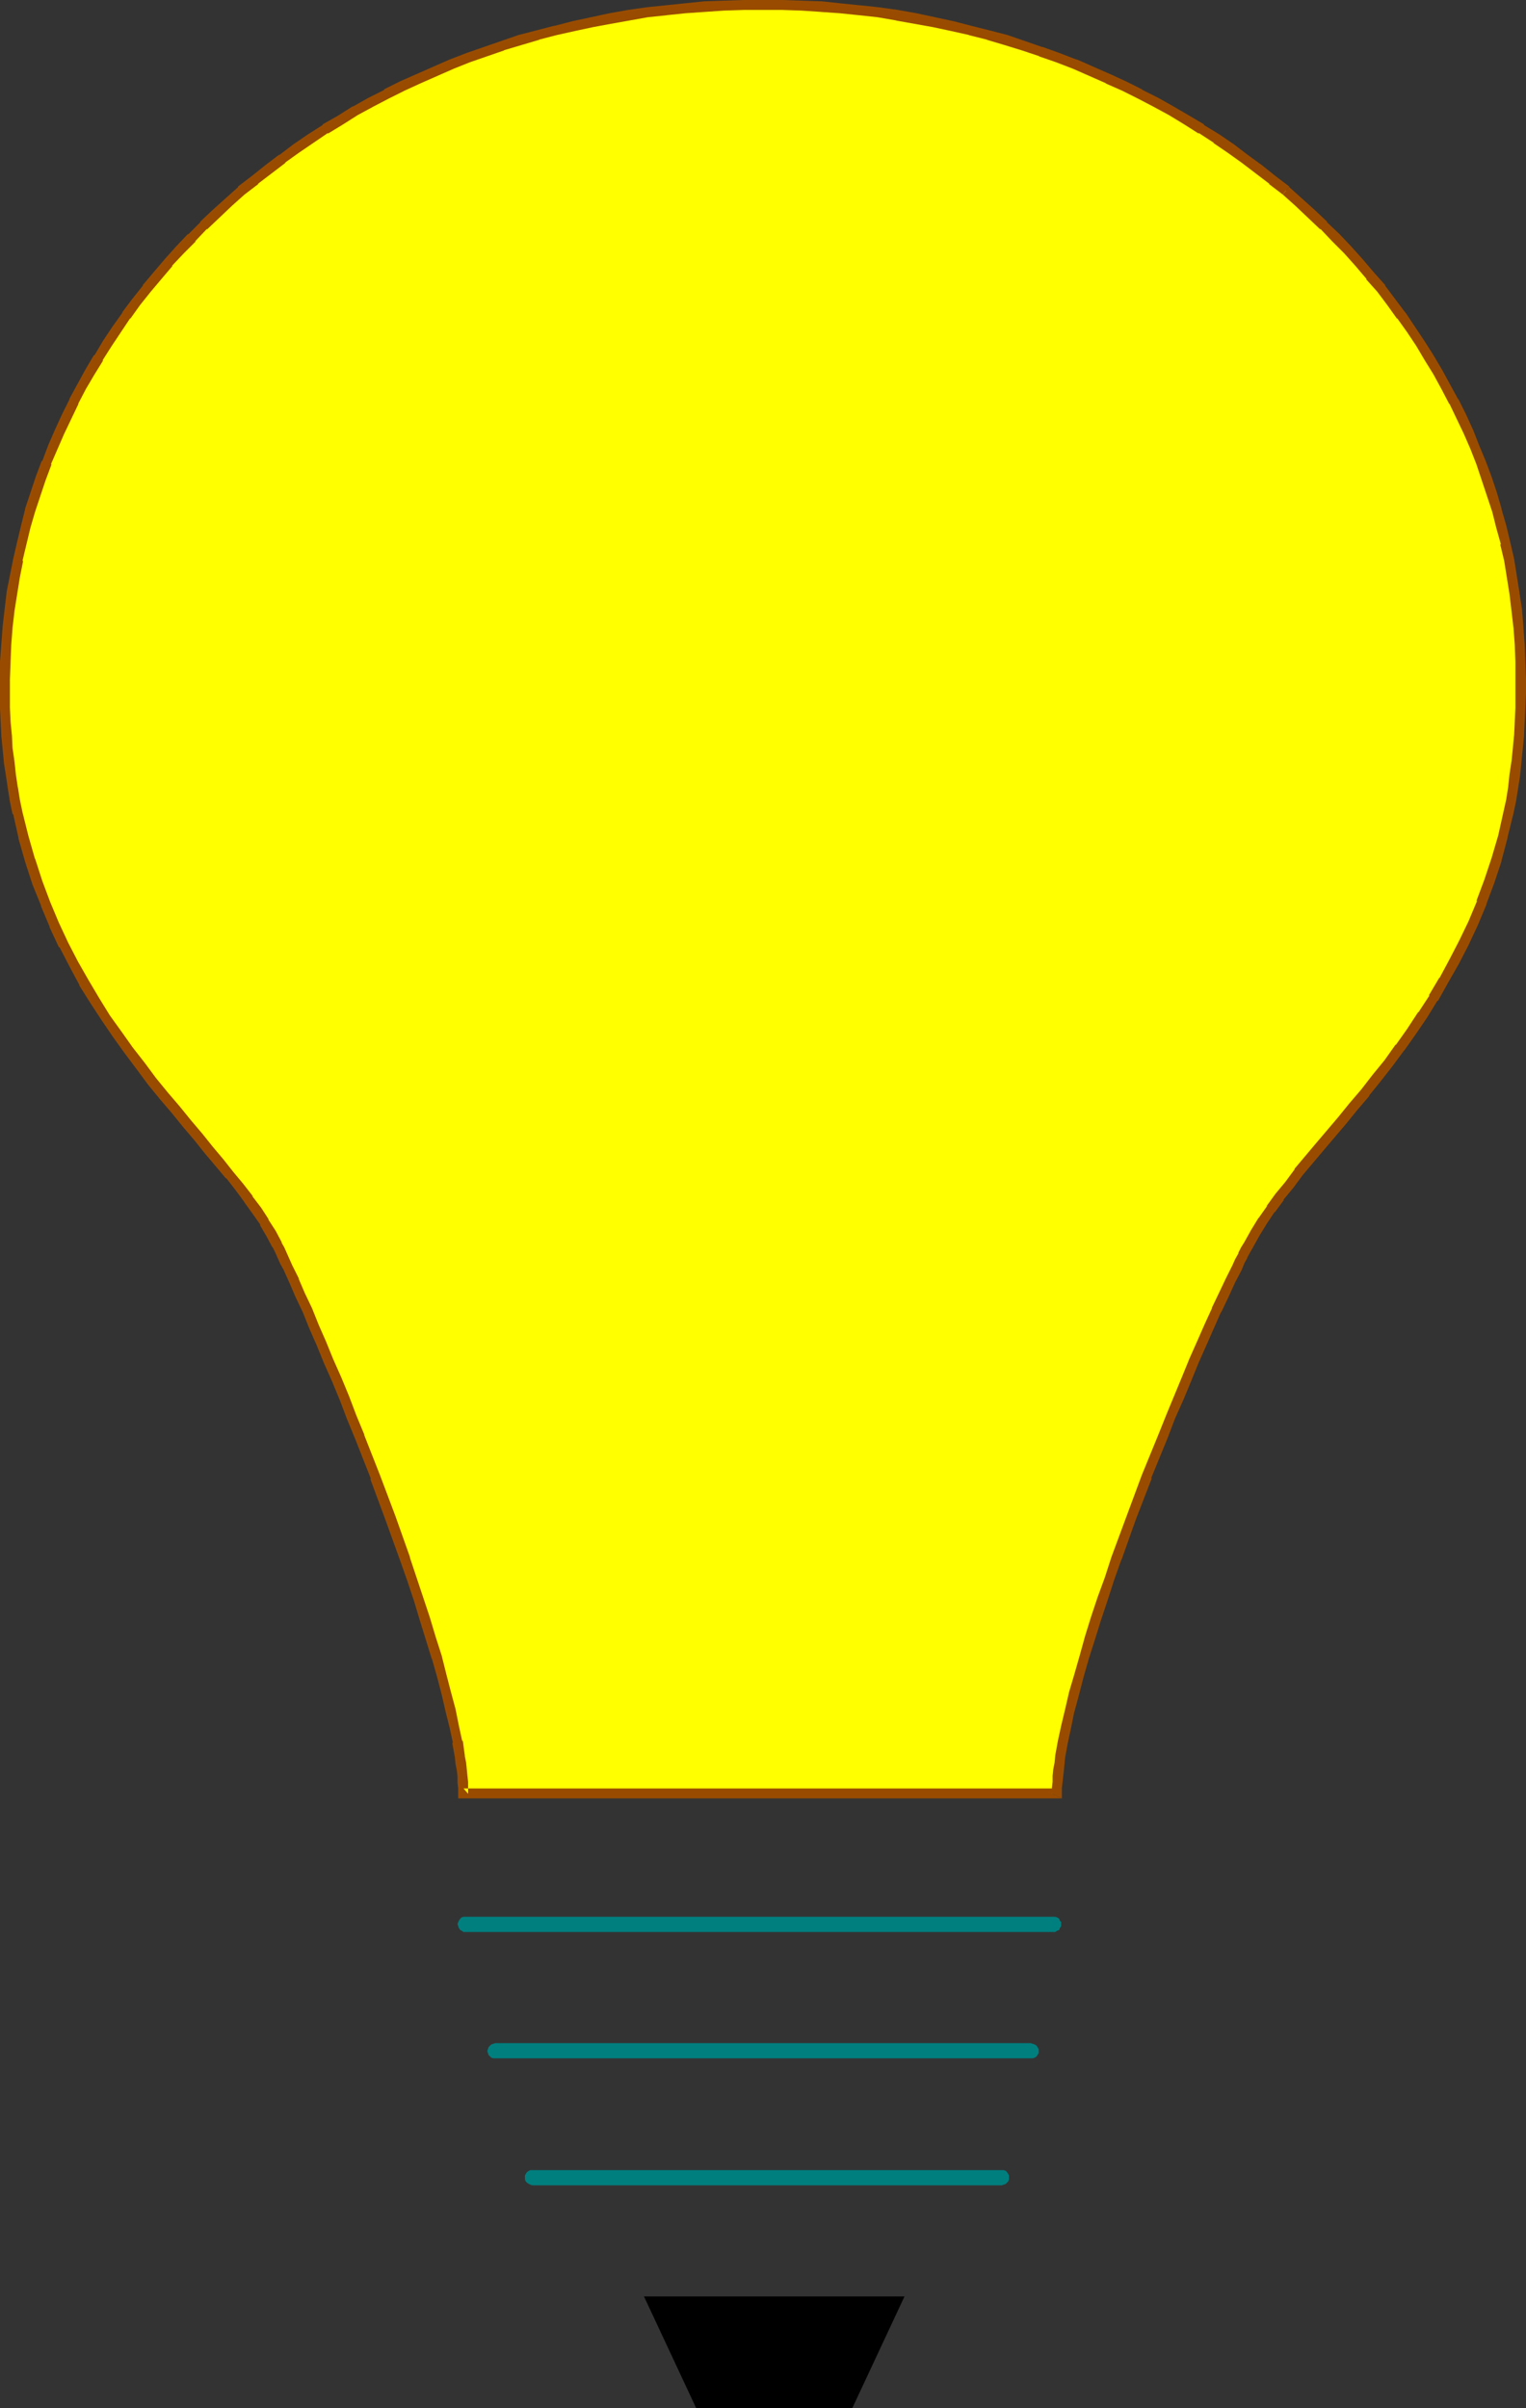 <?xml version="1.0" encoding="UTF-8" standalone="no"?>
<svg
   version="1.0"
   width="98.665mm"
   height="155.668mm"
   id="svg7"
   sodipodi:docname="Light Bulb 45.wmf"
   xmlns:inkscape="http://www.inkscape.org/namespaces/inkscape"
   xmlns:sodipodi="http://sodipodi.sourceforge.net/DTD/sodipodi-0.dtd"
   xmlns="http://www.w3.org/2000/svg"
   xmlns:svg="http://www.w3.org/2000/svg">
  <rect width="100%" height="100%" fill="#333333" stroke="none"/>
  <sodipodi:namedview
     id="namedview7"
     pagecolor="#ffffff"
     bordercolor="#000000"
     borderopacity="0.25"
     inkscape:showpageshadow="2"
     inkscape:pageopacity="0.0"
     inkscape:pagecheckerboard="0"
     inkscape:deskcolor="#d1d1d1"
     inkscape:document-units="mm" />
  <defs
     id="defs1">
    <pattern
       id="WMFhbasepattern"
       patternUnits="userSpaceOnUse"
       width="6"
       height="6"
       x="0"
       y="0" />
  </defs>
  <path
     style="fill:#ffff00;fill-opacity:1;fill-rule:evenodd;stroke:none"
     d="M 258.353,438.235 H 113.262 v -1.454 l -0.162,-1.293 -0.162,-1.454 -0.162,-1.616 -0.162,-1.616 -0.162,-1.616 -0.646,-3.555 -0.808,-3.878 -0.808,-3.878 -1.131,-4.201 -1.131,-4.363 -1.293,-4.525 -1.293,-4.525 -1.454,-4.686 -1.616,-4.848 -1.616,-4.848 -1.616,-5.009 -3.716,-10.019 -3.555,-10.019 -3.878,-9.857 -1.939,-4.686 -1.777,-4.686 -1.939,-4.686 -1.939,-4.363 -1.777,-4.363 -1.777,-4.04 -1.616,-4.04 -1.777,-3.717 -1.454,-3.393 -1.454,-3.232 -0.808,-1.616 -0.646,-1.454 -0.646,-1.293 -0.646,-1.293 -1.454,-2.747 -1.616,-2.747 -1.939,-2.747 -1.939,-2.909 -2.262,-2.909 -2.262,-2.909 -2.585,-3.07 -2.585,-3.07 -2.585,-3.232 -2.747,-3.232 -2.747,-3.393 -2.908,-3.393 -2.908,-3.555 -2.747,-3.717 -2.908,-3.717 -2.908,-4.04 -2.747,-4.04 -2.585,-4.201 -2.747,-4.363 -2.424,-4.525 -2.585,-4.848 -2.262,-4.848 -2.1,-5.009 -1.939,-5.333 -1.939,-5.333 -1.616,-5.656 -1.293,-5.979 -0.646,-2.909 -0.485,-3.07 -0.485,-3.232 -0.485,-3.07 -0.323,-3.393 -0.323,-3.232 -0.162,-3.393 -0.162,-3.393 -0.162,-3.555 v -3.393 l 0.162,-4.363 0.162,-4.201 0.485,-4.201 0.485,-4.201 0.485,-4.04 0.646,-4.201 0.808,-4.04 0.969,-4.04 0.969,-4.04 1.131,-3.878 1.131,-3.878 1.454,-4.04 1.454,-3.717 1.454,-3.878 1.616,-3.717 1.777,-3.717 1.777,-3.717 1.777,-3.555 2.1,-3.555 2.1,-3.555 2.262,-3.555 2.1,-3.393 2.424,-3.393 2.424,-3.232 2.585,-3.393 2.585,-3.07 2.747,-3.232 2.747,-3.07 2.908,-3.07 2.908,-2.909 3.07,-2.909 3.07,-2.747 3.07,-2.909 3.393,-2.585 3.231,-2.585 3.393,-2.585 3.393,-2.424 3.555,-2.424 3.555,-2.424 3.716,-2.262 3.555,-2.101 3.878,-2.101 3.878,-2.101 3.878,-1.939 3.878,-1.778 4.039,-1.778 4.039,-1.778 4.201,-1.616 4.039,-1.454 4.201,-1.454 4.362,-1.293 4.201,-1.293 4.362,-1.131 4.524,-1.131 4.362,-0.97 4.524,-0.808 4.524,-0.808 4.524,-0.646 4.686,-0.646 4.686,-0.485 4.686,-0.323 4.686,-0.323 4.686,-0.162 h 4.847 4.686 l 4.847,0.162 4.686,0.323 4.686,0.323 4.686,0.485 4.524,0.646 4.686,0.646 4.524,0.808 4.362,0.808 4.524,0.97 4.362,1.131 4.524,1.131 4.201,1.293 4.362,1.293 4.201,1.454 4.201,1.454 4.201,1.616 4.039,1.778 4.039,1.778 3.878,1.778 3.878,1.939 3.878,2.101 3.878,2.101 3.716,2.101 3.555,2.262 3.716,2.424 3.555,2.424 3.393,2.424 3.393,2.585 3.231,2.585 3.393,2.585 3.07,2.909 3.07,2.747 3.07,2.909 2.908,2.909 2.908,3.07 2.747,3.07 2.747,3.232 2.747,3.07 2.424,3.393 2.424,3.232 2.424,3.393 2.262,3.393 2.262,3.555 2.1,3.555 1.939,3.555 1.939,3.555 1.777,3.717 1.777,3.717 1.616,3.717 1.454,3.878 1.293,3.717 1.454,4.04 1.131,3.878 1.131,3.878 0.969,4.04 0.808,4.04 0.808,4.04 0.646,4.201 0.485,4.04 0.485,4.201 0.162,4.201 0.323,4.201 v 4.363 3.393 3.555 l -0.162,3.393 -0.162,3.393 -0.323,3.232 -0.323,3.232 -0.485,3.232 -0.485,3.07 -0.485,3.07 -0.646,2.909 -1.293,5.979 -1.616,5.494 -1.616,5.494 -1.939,5.171 -2.1,5.009 -2.262,4.848 -2.424,4.686 -2.424,4.363 -2.585,4.363 -2.747,4.201 -2.585,4.04 -2.908,3.878 -2.747,3.717 -2.908,3.717 -2.747,3.555 -2.908,3.393 -2.747,3.393 -2.747,3.232 -2.747,3.232 -2.585,3.07 -2.585,3.07 -2.262,3.07 -2.424,3.07 -2.1,2.909 -1.939,2.909 -1.777,2.909 -1.777,2.909 -0.646,1.293 -0.646,1.293 -0.808,1.454 -0.646,1.454 -1.616,3.232 -1.616,3.555 -1.777,3.555 -1.777,4.04 -1.777,4.04 -1.939,4.363 -1.777,4.363 -1.939,4.686 -1.939,4.686 -1.939,4.686 -4.039,9.857 -3.716,10.019 -3.716,10.019 -1.616,5.009 -1.616,4.848 -1.616,4.848 -1.616,4.848 -1.293,4.525 -1.293,4.525 -1.131,4.363 -1.131,4.201 -0.969,3.878 -0.646,3.878 -0.646,3.393 -0.323,1.778 -0.162,1.616 -0.162,1.616 -0.162,1.454 v 1.293 z"
     id="path1" />
  <path
     style="fill:#994c00;fill-opacity:1;fill-rule:evenodd;stroke:none"
     d="m 257.061,438.235 1.293,-1.293 H 113.262 l 1.131,1.293 v -1.454 -1.454 l -0.162,-1.454 -0.162,-1.616 v 0 l -0.162,-1.616 -0.323,-1.616 v -0.162 l -0.485,-3.555 h -0.162 l -0.808,-3.717 -0.808,-4.04 v 0 l -1.131,-4.201 -1.131,-4.363 -1.131,-4.525 v 0 l -1.454,-4.525 -1.454,-4.848 -1.616,-4.848 -1.616,-4.848 -1.616,-4.848 v -0.162 l -3.555,-10.019 -3.716,-9.857 v 0 l -3.878,-9.857 v -0.162 l -1.939,-4.686 -1.777,-4.686 -1.939,-4.686 -1.939,-4.363 -1.777,-4.363 -1.777,-4.04 -1.616,-4.04 -1.777,-3.717 -1.454,-3.393 v -0.162 l -1.616,-3.232 -0.646,-1.454 -0.646,-1.454 -0.646,-1.454 -0.646,-1.131 v -0.162 l -1.454,-2.747 v 0 l -1.777,-2.747 v -0.162 l -1.777,-2.747 -2.1,-2.747 v -0.162 l -2.262,-2.909 -2.424,-2.909 v 0 l -2.424,-3.07 -2.585,-3.07 -2.585,-3.232 -2.747,-3.232 -2.747,-3.393 -2.908,-3.393 -2.908,-3.555 v 0 l -2.747,-3.717 -2.908,-3.717 v 0 l -2.747,-3.878 -2.908,-4.04 v 0 L 24.236,243.841 v 0 l -2.585,-4.363 v 0 l -2.585,-4.525 -2.424,-4.686 v 0 l -2.262,-4.848 v 0 l -2.1,-5.009 v 0 l -1.939,-5.171 v 0 l -1.777,-5.494 v 0.162 l -1.616,-5.656 v 0 l -1.454,-5.817 v 0 l -0.646,-3.07 v 0 l -0.485,-3.07 v 0.162 L 3.878,189.223 3.555,186.153 3.07,182.76 v 0.162 l -0.162,-3.393 v 0.162 L 2.585,176.296 2.424,172.903 v 0 -3.555 -3.393 0 l 0.162,-4.201 0.162,-4.201 v 0 l 0.323,-4.201 v 0 l 0.485,-4.201 0.646,-4.04 v 0 l 0.646,-4.04 0.808,-4.04 H 5.493 l 0.969,-4.04 v 0 l 0.969,-4.04 1.131,-3.878 v 0 l 1.293,-3.878 1.293,-3.878 v 0 l 1.454,-3.878 h -0.162 l 1.616,-3.717 v 0 l 1.616,-3.717 v 0 l 1.777,-3.717 1.777,-3.717 -0.162,0.162 1.939,-3.717 2.1,-3.555 v 0 l 2.1,-3.393 H 25.044 l 2.262,-3.555 v 0 l 2.262,-3.393 2.262,-3.393 v 0.162 l 2.424,-3.393 2.585,-3.232 v 0 l 2.585,-3.07 2.747,-3.232 H 42.009 l 2.908,-3.07 2.908,-2.909 h -0.162 l 2.908,-3.07 v 0.162 l 3.07,-2.909 3.07,-2.909 v 0 l 3.07,-2.747 v 0 l 3.393,-2.585 h -0.162 l 3.393,-2.585 3.393,-2.585 h -0.162 l 3.393,-2.424 3.555,-2.424 3.555,-2.424 v 0.162 l 3.716,-2.262 3.555,-2.262 v 0 l 3.878,-2.101 3.716,-1.939 v 0 l 3.878,-1.939 3.878,-1.778 v 0 l 4.039,-1.778 4.039,-1.778 v 0 l 4.039,-1.616 v 0 l 4.201,-1.454 4.201,-1.454 h -0.162 l 4.362,-1.293 4.362,-1.293 h -0.162 l 4.362,-1.131 v 0 l 4.362,-0.97 4.524,-0.97 v 0 l 4.362,-0.808 4.524,-0.808 v 0 l 4.524,-0.808 4.686,-0.485 h -0.162 l 4.686,-0.485 4.686,-0.323 v 0 l 4.686,-0.323 4.847,-0.162 h -0.162 4.847 4.686 v 0 l 4.686,0.162 4.847,0.323 h -0.162 l 4.686,0.323 4.686,0.485 v 0 l 4.524,0.485 4.686,0.808 h -0.162 l 4.524,0.808 4.524,0.808 v 0 l 4.524,0.97 4.362,0.97 h -0.162 l 4.524,1.131 h -0.162 l 4.362,1.293 4.201,1.293 4.362,1.454 h -0.162 l 4.201,1.454 v 0 l 4.201,1.616 v 0 l 4.039,1.778 4.039,1.778 h -0.162 l 4.039,1.778 3.878,1.939 v 0 l 3.716,1.939 3.878,2.101 v 0 l 3.716,2.262 3.555,2.262 v -0.162 l 3.716,2.424 h -0.162 l 3.555,2.424 3.393,2.424 v 0 l 3.393,2.585 3.393,2.585 h -0.162 l 3.393,2.585 v 0 l 1.616,-1.939 -3.393,-2.585 v 0 l -3.231,-2.585 -3.555,-2.585 v 0 l -3.393,-2.585 -3.555,-2.424 v 0 l -3.716,-2.262 V 30.379 l -3.555,-2.101 -3.878,-2.262 v 0 l -3.716,-2.101 -3.878,-1.939 -0.162,-0.162 -3.878,-1.939 -3.878,-1.778 v 0 l -4.039,-1.778 -4.039,-1.778 h -0.162 l -4.201,-1.616 v 0 l -4.039,-1.454 h -0.162 l -4.201,-1.454 -4.201,-1.454 -4.362,-1.131 v 0 l -4.524,-1.131 v 0 l -4.362,-1.131 -4.524,-0.97 v 0 l -4.524,-0.97 -4.524,-0.808 v 0 l -4.686,-0.646 -4.524,-0.485 h -0.162 l -4.686,-0.485 -4.524,-0.485 h -0.162 L 195.987,0.162 191.139,0 v 0 h -4.686 -4.847 v 0 l -4.847,0.162 -4.686,0.162 v 0 l -4.686,0.485 -4.686,0.485 v 0 l -4.686,0.485 -4.524,0.646 v 0 l -4.524,0.808 -4.524,0.97 v 0 l -4.524,0.97 -4.362,1.131 h -0.162 l -4.362,1.131 v 0 l -4.362,1.131 -4.201,1.454 v 0 l -4.201,1.454 -4.201,1.454 v 0 l -4.201,1.616 v 0 l -4.039,1.778 -4.039,1.778 v 0 l -4.039,1.778 -3.878,1.939 v 0.162 l -3.878,1.939 -3.716,2.101 h -0.162 l -3.555,2.262 -3.716,2.101 v 0.162 l -3.555,2.262 -3.555,2.424 -3.393,2.585 h -0.162 l -3.393,2.585 -3.231,2.585 v 0 l -3.393,2.585 v 0.162 l -3.07,2.747 v 0 l -3.231,2.909 -2.908,2.747 v 0.162 l -2.908,2.909 h -0.162 l -2.908,3.07 -2.747,3.07 v 0 l -2.747,3.232 -2.585,3.07 v 0.162 l -2.585,3.232 -2.424,3.232 v 0.162 l -2.424,3.393 -2.262,3.393 v 0 l -2.1,3.555 h -0.162 l -2.1,3.555 v 0 l -1.939,3.555 -1.939,3.555 v 0.162 l -1.777,3.555 -1.777,3.878 v 0 l -1.616,3.717 v 0 l -1.454,3.878 h -0.162 l -1.454,3.878 v 0 l -1.293,3.878 -1.293,3.878 v 0.162 l -0.969,3.878 -0.969,4.04 v 0 l -0.969,4.201 v 0 l -0.808,4.04 -0.808,4.04 v 0.162 l -0.485,4.04 -0.485,4.201 v 0 l -0.323,4.363 v 0 L 0,161.591 v 4.201 0.162 3.393 3.555 0.162 l 0.162,3.393 0.162,3.232 v 0.162 l 0.323,3.232 v 0 l 0.323,3.393 0.485,3.07 0.485,3.232 v 0 l 0.485,3.07 v 0 l 0.646,3.07 h 0.162 l 1.293,5.817 v 0.162 l 1.616,5.656 v 0 l 1.777,5.494 v 0 l 2.1,5.171 v 0.162 l 2.1,5.009 v 0.162 l 2.262,4.848 h 0.162 l 2.424,4.686 2.424,4.525 v 0.162 l 2.747,4.363 v 0 l 2.747,4.201 v 0 l 2.747,4.04 2.908,4.04 v 0 l 2.908,3.878 2.747,3.717 v 0 l 2.908,3.555 2.908,3.393 2.747,3.393 2.747,3.232 2.585,3.232 2.585,3.07 2.585,3.07 v -0.162 l 2.262,2.909 2.262,3.07 -0.162,-0.162 2.1,2.909 1.939,2.747 h -0.162 l 1.616,2.747 v 0 l 1.454,2.747 v -0.162 l 0.646,1.293 0.646,1.454 0.646,1.454 0.808,1.454 1.454,3.232 v 0 l 1.454,3.393 1.777,3.717 1.616,4.04 1.777,4.04 1.777,4.363 1.939,4.363 1.939,4.686 1.777,4.686 1.939,4.686 v 0 l 3.878,9.857 h -0.162 l 3.716,10.019 3.555,9.857 v 0 l 1.777,5.009 1.616,4.848 1.454,4.848 1.454,4.686 1.454,4.686 v -0.162 l 1.293,4.525 1.131,4.363 0.969,4.201 v 0 l 0.969,3.878 0.808,3.717 h -0.162 l 0.646,3.555 v 0 l 0.162,1.616 0.323,1.616 v 0 l 0.162,1.454 v 1.454 l 0.162,1.454 v -0.162 2.585 h 147.515 z"
     id="path2" />
  <path
     style="fill:#994c00;fill-opacity:1;fill-rule:evenodd;stroke:none"
     d="m 313.449,47.508 3.07,2.747 v 0 l 3.07,2.909 3.07,2.909 v -0.162 l 2.908,3.07 v 0 l 2.908,2.909 2.747,3.07 v 0 l 2.747,3.232 h -0.162 l 2.747,3.07 v 0 l 2.424,3.232 2.424,3.393 v -0.162 l 2.424,3.393 2.262,3.393 v 0 l 2.1,3.555 v 0 l 2.1,3.393 v 0 l 1.939,3.555 1.939,3.717 v -0.162 l 1.777,3.717 1.777,3.717 v 0 l 1.616,3.717 v 0 l 1.454,3.717 v 0 l 1.293,3.878 v 0 l 1.293,3.878 1.293,3.878 v 0 l 0.969,3.878 1.131,4.04 h -0.162 l 0.969,4.04 v 0 l 0.646,4.04 0.646,4.04 v 0 l 0.485,4.04 v 0 l 0.485,4.201 v -0.162 l 0.323,4.363 0.162,4.201 v -0.162 4.363 3.393 3.555 0 l -0.323,6.787 v -0.162 l -0.323,3.393 -0.323,3.232 v -0.162 l -0.485,3.232 -0.323,3.07 v 0 l -0.485,3.07 -0.646,2.909 v 0 l -1.293,5.817 v 0 l -1.616,5.494 v 0 l -1.777,5.333 v 0 l -1.939,5.171 h 0.162 l -2.1,5.009 v 0 l -2.262,4.686 v 0 l -2.424,4.686 -2.424,4.525 v -0.162 l -2.585,4.363 h 0.162 l -2.747,4.201 v -0.162 l -2.747,4.201 -2.747,3.878 v -0.162 l -2.747,3.878 -2.908,3.555 -2.747,3.555 v 0 l -2.908,3.393 -2.747,3.393 -2.747,3.232 -2.747,3.232 -2.585,3.07 -2.585,3.07 v 0.162 l -2.262,3.07 -2.424,2.909 v 0 l -2.1,2.909 v 0.162 l -1.939,2.747 -0.162,0.162 -1.777,2.909 v 0 l -1.616,2.909 -0.808,1.293 -0.646,1.293 v 0.162 l -0.808,1.454 -0.646,1.454 -1.616,3.232 -1.616,3.393 -1.777,3.717 v 0.162 l -1.777,3.878 v 0 l -1.777,4.04 v 0 l -1.939,4.363 -1.777,4.363 -1.939,4.686 -1.939,4.686 -1.939,4.848 v 0 l -4.039,9.857 v 0 l -3.716,10.019 -3.716,10.019 v 0 l -1.616,5.009 -1.777,4.848 -1.616,4.848 -1.454,4.686 -1.293,4.686 v 0 l -1.293,4.525 -1.293,4.363 -0.969,4.201 v 0 l -0.969,4.04 v 0 l -0.808,3.717 v 0 l -0.646,3.555 v 0 l -0.162,1.778 -0.323,1.616 v 0 l -0.162,1.616 v 1.454 l -0.162,1.454 v 0 1.454 l 2.424,1.131 v -2.585 0.162 l 0.162,-1.454 0.162,-1.454 0.162,-1.454 v 0 l 0.162,-1.616 0.162,-1.778 v 0.162 l 0.646,-3.555 v 0 l 0.808,-3.717 v 0 l 0.808,-4.04 v 0.162 l 1.131,-4.201 1.131,-4.363 1.293,-4.525 v 0 l 1.454,-4.525 1.454,-4.686 1.616,-4.848 1.616,-5.009 1.777,-5.009 v 0.162 l 3.555,-10.019 3.878,-10.019 h -0.162 l 4.039,-9.857 v 0 l 1.777,-4.686 2.1,-4.686 1.939,-4.686 1.777,-4.363 1.939,-4.363 v 0 l 1.777,-4.04 v 0 l 1.777,-4.04 v 0.162 l 1.777,-3.717 1.616,-3.555 1.616,-3.07 0.646,-1.616 0.808,-1.454 -0.162,0.162 0.808,-1.454 0.646,-1.131 1.616,-2.909 v 0 l 1.777,-2.909 v 0 l 1.939,-2.909 v 0.162 l 2.262,-3.07 h -0.162 l 2.424,-2.909 2.262,-3.07 v 0 l 2.585,-3.07 2.585,-3.07 2.747,-3.232 2.747,-3.232 2.747,-3.393 2.908,-3.393 v -0.162 l 2.747,-3.393 2.908,-3.717 2.747,-3.717 0.162,-0.162 2.747,-3.878 2.747,-4.04 v 0 l 2.585,-4.201 h 0.162 l 2.424,-4.363 v 0 l 2.585,-4.525 2.424,-4.686 v 0 l 2.262,-4.848 v 0 l 2.1,-5.009 v -0.162 l 1.939,-5.171 v 0 l 1.777,-5.332 v -0.162 l 1.454,-5.494 v -0.162 l 1.454,-5.817 v 0 l 0.646,-3.07 0.485,-3.07 v 0 l 0.485,-3.07 0.323,-3.232 v 0 l 0.323,-3.232 0.323,-3.232 v -0.162 l 0.323,-6.787 v 0 l 0.162,-3.555 v -3.393 l -0.162,-4.363 v 0 l -0.162,-4.201 -0.323,-4.201 v -0.162 l -0.323,-4.04 v -0.162 l -0.646,-4.04 v -0.162 l -0.646,-4.04 -0.646,-4.04 v 0 l -0.969,-4.201 v 0 l -0.969,-4.04 -1.131,-3.878 v -0.162 l -1.131,-3.878 -1.293,-3.878 v 0 l -1.454,-3.878 v 0 l -1.616,-3.878 v 0 l -1.454,-3.717 v 0 l -1.777,-3.878 -1.777,-3.555 -0.162,-0.162 -1.939,-3.555 -1.939,-3.555 v 0 l -2.1,-3.555 v 0 l -2.262,-3.555 v 0 l -2.262,-3.393 -2.262,-3.393 -0.162,-0.162 -2.424,-3.232 -2.424,-3.232 v -0.162 l -2.747,-3.07 v 0 l -2.747,-3.232 v 0 l -2.747,-3.07 -2.908,-3.07 v 0 l -3.07,-2.909 v -0.162 l -2.908,-2.747 -3.231,-2.909 v 0 l -3.07,-2.747 v -0.162 z"
     id="path3" />
  <path
     style="fill:#007f7f;fill-opacity:1;fill-rule:evenodd;stroke:none"
     d="m 113.747,468.291 h -0.485 l -0.485,0.162 -0.323,0.323 -0.323,0.485 -0.162,0.323 -0.162,0.485 0.162,0.485 0.162,0.485 0.323,0.485 0.323,0.162 0.485,0.323 h 0.485 143.637 0.485 l 0.485,-0.323 0.485,-0.162 0.162,-0.485 0.323,-0.485 v -0.485 -0.485 l -0.323,-0.323 -0.162,-0.485 -0.485,-0.323 -0.485,-0.162 h -0.485 z"
     id="path4" />
  <path
     style="fill:#007f7f;fill-opacity:1;fill-rule:evenodd;stroke:none"
     d="m 121.017,499.155 -0.485,0.162 -0.485,0.162 -0.323,0.323 -0.323,0.323 -0.162,0.485 -0.162,0.485 0.162,0.485 0.162,0.485 0.323,0.323 0.323,0.323 0.485,0.162 h 0.485 130.873 0.485 l 0.485,-0.162 0.485,-0.323 0.162,-0.323 0.323,-0.485 v -0.485 -0.485 l -0.323,-0.485 -0.162,-0.323 -0.485,-0.323 -0.485,-0.162 -0.485,-0.162 z"
     id="path5" />
  <path
     style="fill:#007f7f;fill-opacity:1;fill-rule:evenodd;stroke:none"
     d="m 130.065,530.18 h -0.485 l -0.323,0.162 -0.485,0.323 -0.323,0.485 -0.162,0.323 v 0.485 0.485 l 0.162,0.485 0.323,0.323 0.485,0.323 0.323,0.162 0.485,0.162 h 114.716 l 0.485,-0.162 0.485,-0.162 0.323,-0.323 0.323,-0.323 0.162,-0.485 v -0.485 -0.485 l -0.162,-0.323 -0.323,-0.485 -0.323,-0.323 -0.485,-0.162 h -0.485 z"
     id="path6" />
  <path
     style="fill:#000000;fill-opacity:1;fill-rule:evenodd;stroke:none"
     d="m 157.371,561.044 h 63.659 l -12.764,27.309 h -38.131 z"
     id="path7" />
</svg>
